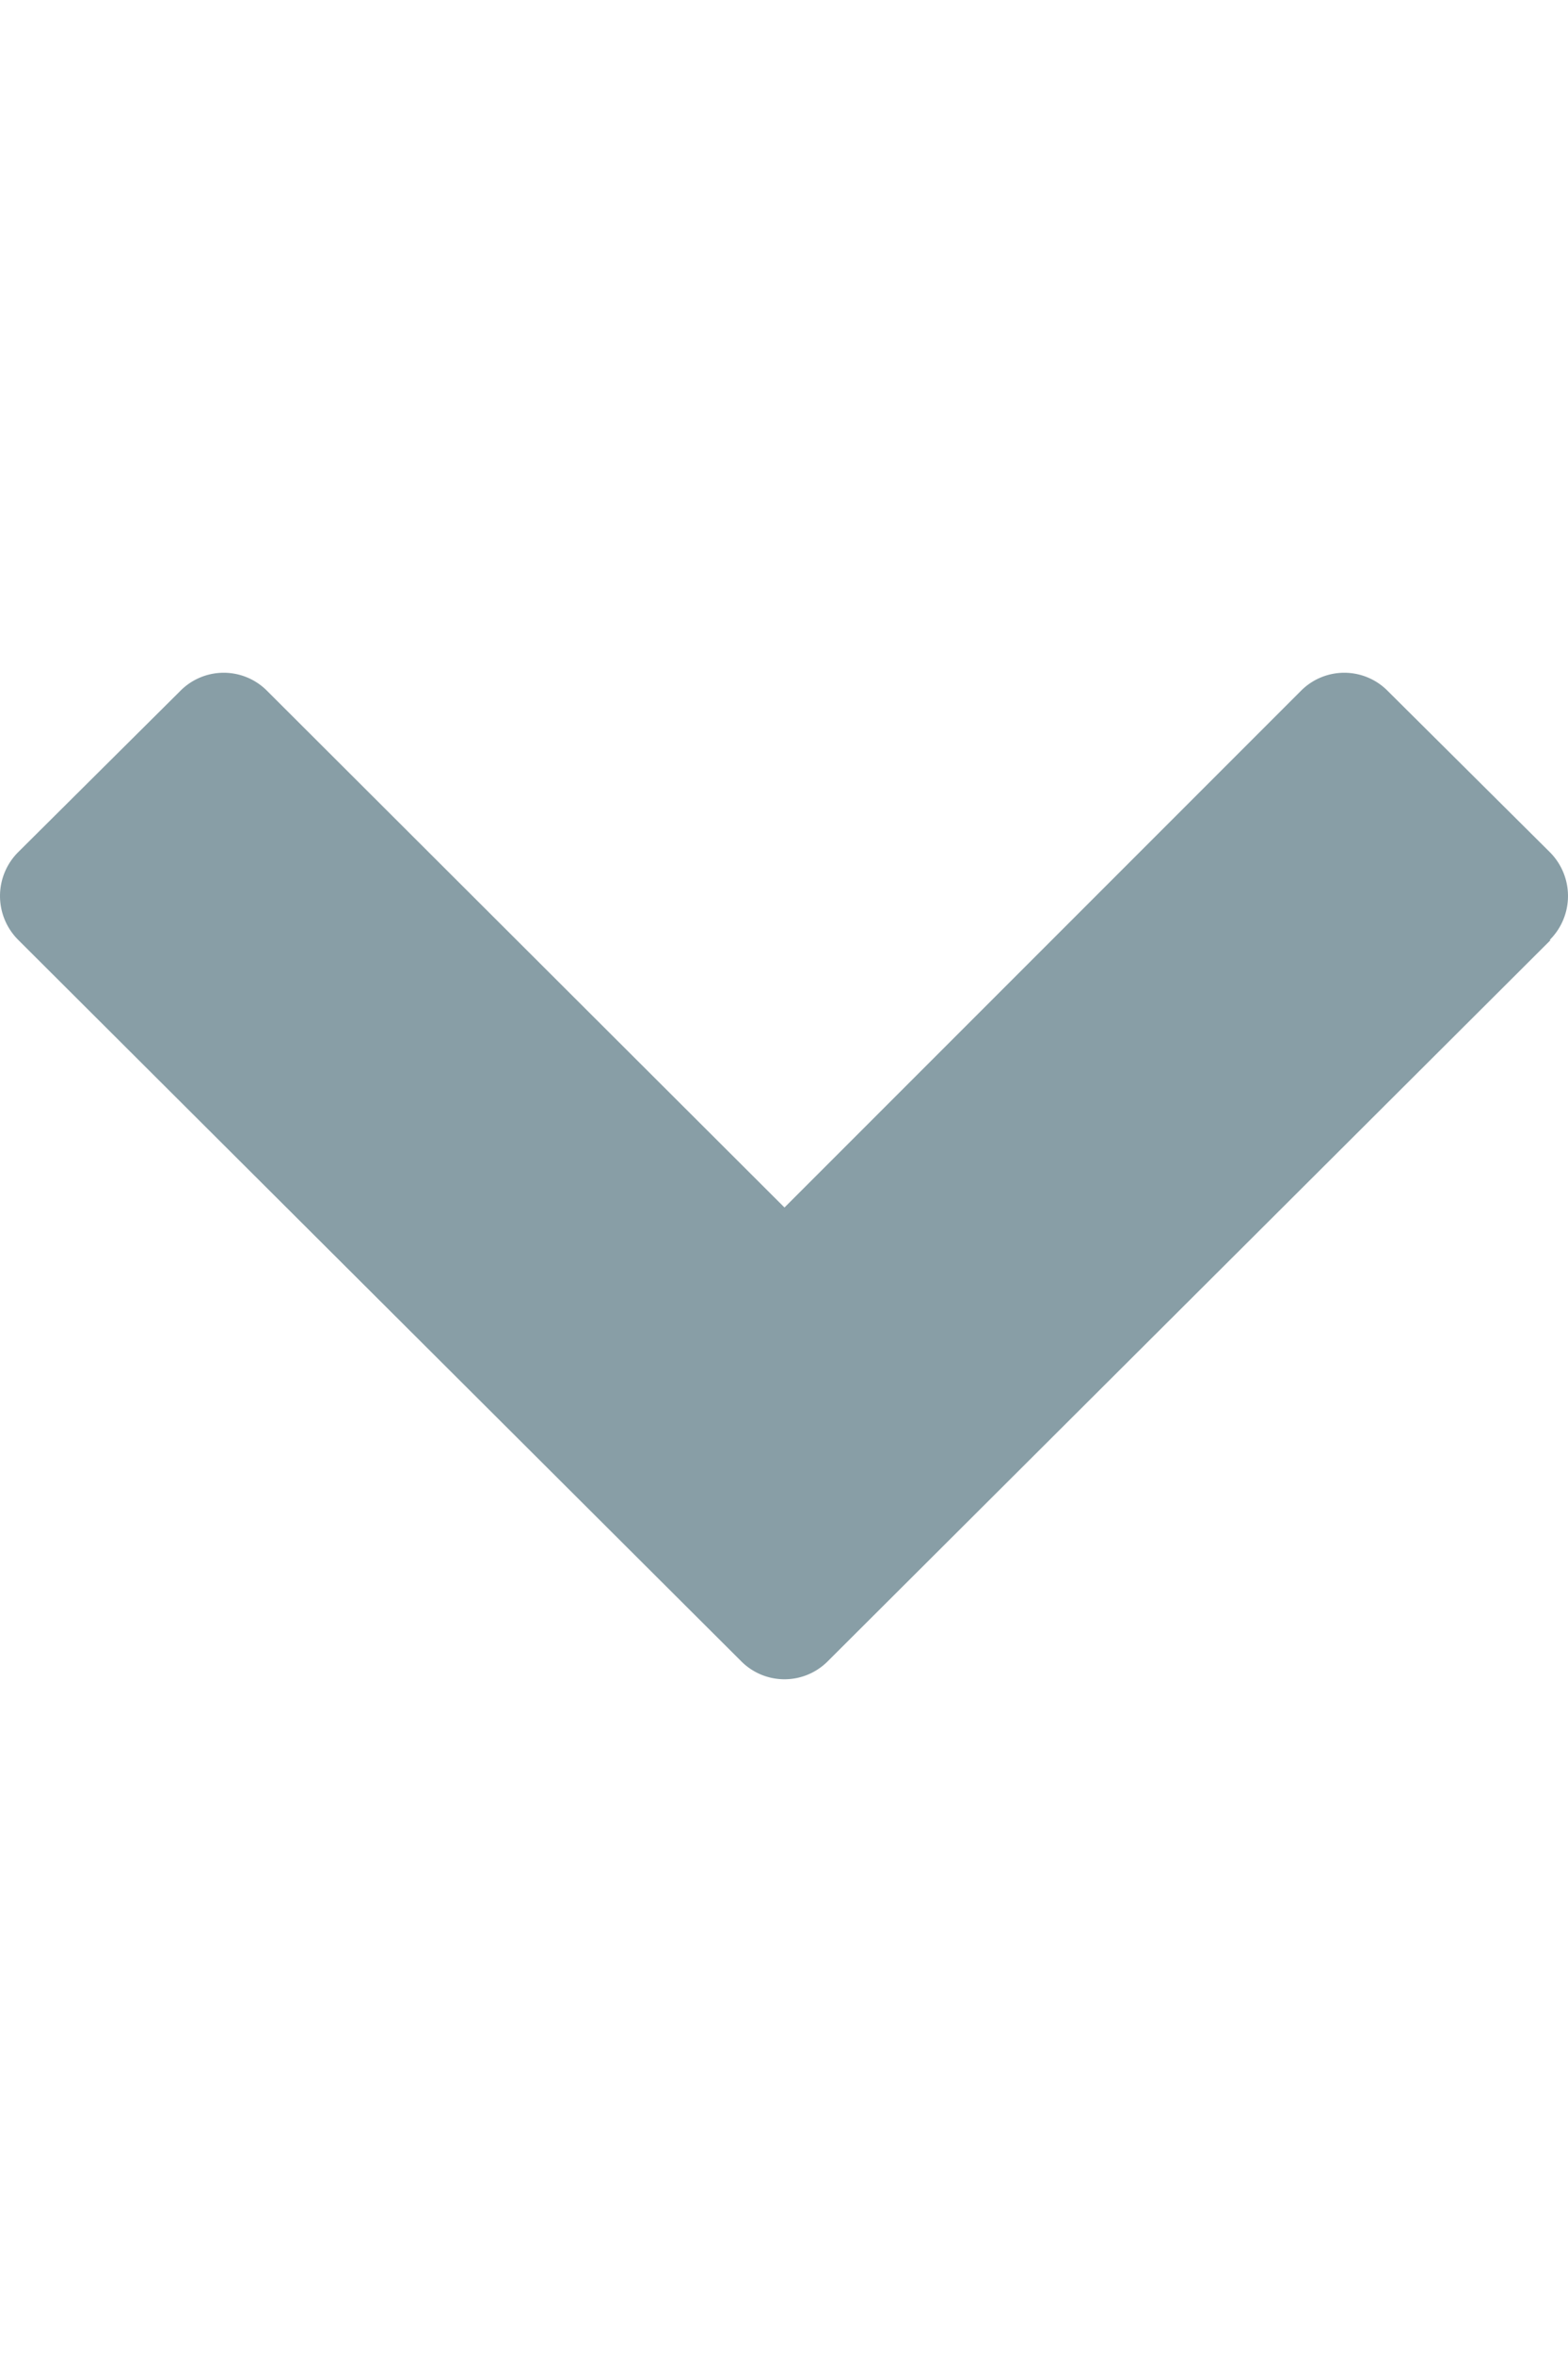 <svg xmlns="http://www.w3.org/2000/svg" viewBox="0 0 16.19 10.4" width="12px" height="18px"><defs><style>.a{fill:#889ea6;}</style></defs><title>dropdown_arrow</title><path class="a" d="M16.91,3.69,9.45,11.13a.63.63,0,0,1-.9,0L1.09,3.69a.64.64,0,0,1,0-.91L2.76,1.12a.63.63,0,0,1,.9,0L9,6.45l5.33-5.33a.63.63,0,0,1,.9,0l1.67,1.66a.64.64,0,0,1,0,.91Z" transform="translate(-0.9 -0.93)"/></svg>
